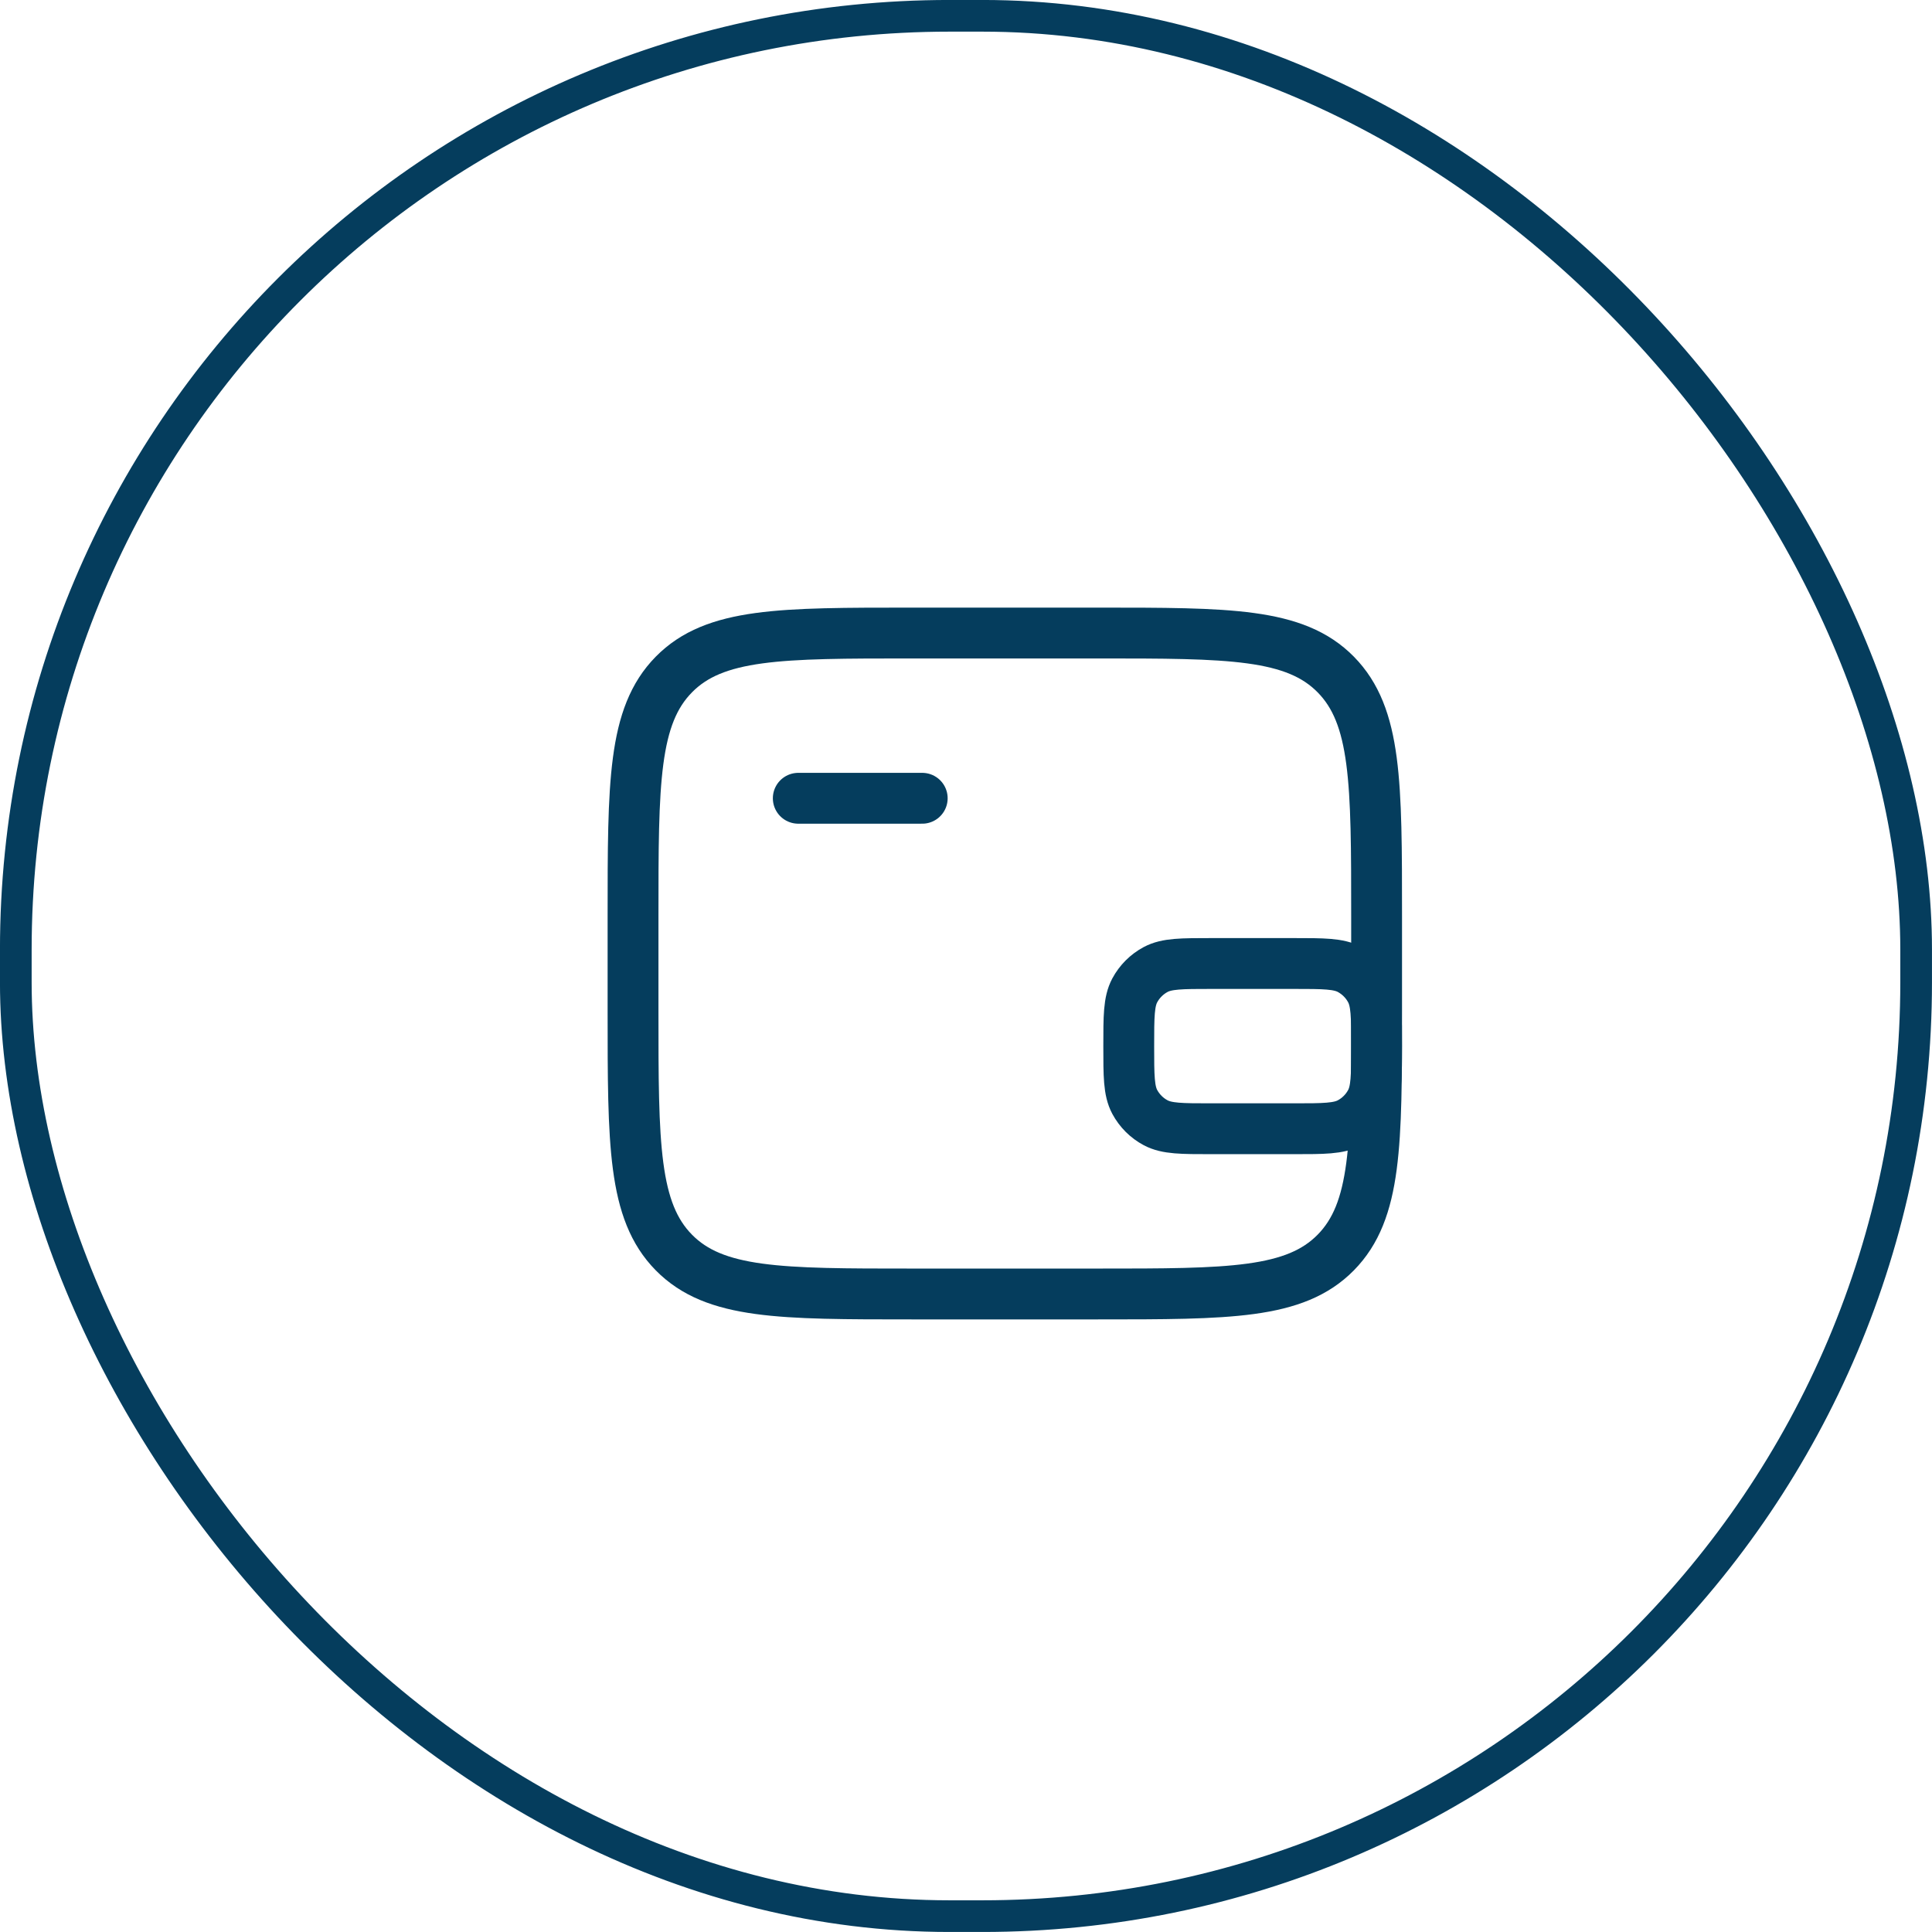 <svg width="38" height="38" viewBox="0 0 38 38" fill="none" xmlns="http://www.w3.org/2000/svg">
<rect x="0.311" y="0.311" width="37.377" height="37.377" rx="18.365" stroke="#053D5D" stroke-width="0.623"/>
<path d="M21.592 12.451H17.936C15.35 12.451 14.057 12.451 13.254 13.267C12.451 14.083 12.451 15.396 12.451 18.023V19.88C12.451 22.506 12.451 23.819 13.254 24.635C14.057 25.451 15.35 25.451 17.936 25.451H21.592C24.177 25.451 25.47 25.451 26.273 24.635C27.076 23.819 27.076 22.506 27.076 19.88V18.023C27.076 15.396 27.076 14.083 26.273 13.267C25.47 12.451 24.177 12.451 21.592 12.451Z" stroke="#053D5D"/>
<path d="M15.701 15.701H18.139" stroke="#053D5D" stroke-linecap="round"/>
<path d="M25.451 22.201H23.826C23.242 22.201 22.951 22.201 22.73 22.083C22.555 21.99 22.413 21.847 22.319 21.673C22.201 21.452 22.201 21.16 22.201 20.576C22.201 19.992 22.201 19.701 22.319 19.48C22.413 19.305 22.555 19.163 22.73 19.069C22.951 18.951 23.242 18.951 23.826 18.951H25.451C26.035 18.951 26.327 18.951 26.548 19.069C26.722 19.163 26.865 19.305 26.958 19.48C27.076 19.701 27.076 19.992 27.076 20.576C27.076 21.16 27.076 21.452 26.958 21.673C26.865 21.847 26.722 21.99 26.548 22.083C26.327 22.201 26.035 22.201 25.451 22.201Z" stroke="#053D5D"/>
</svg>

